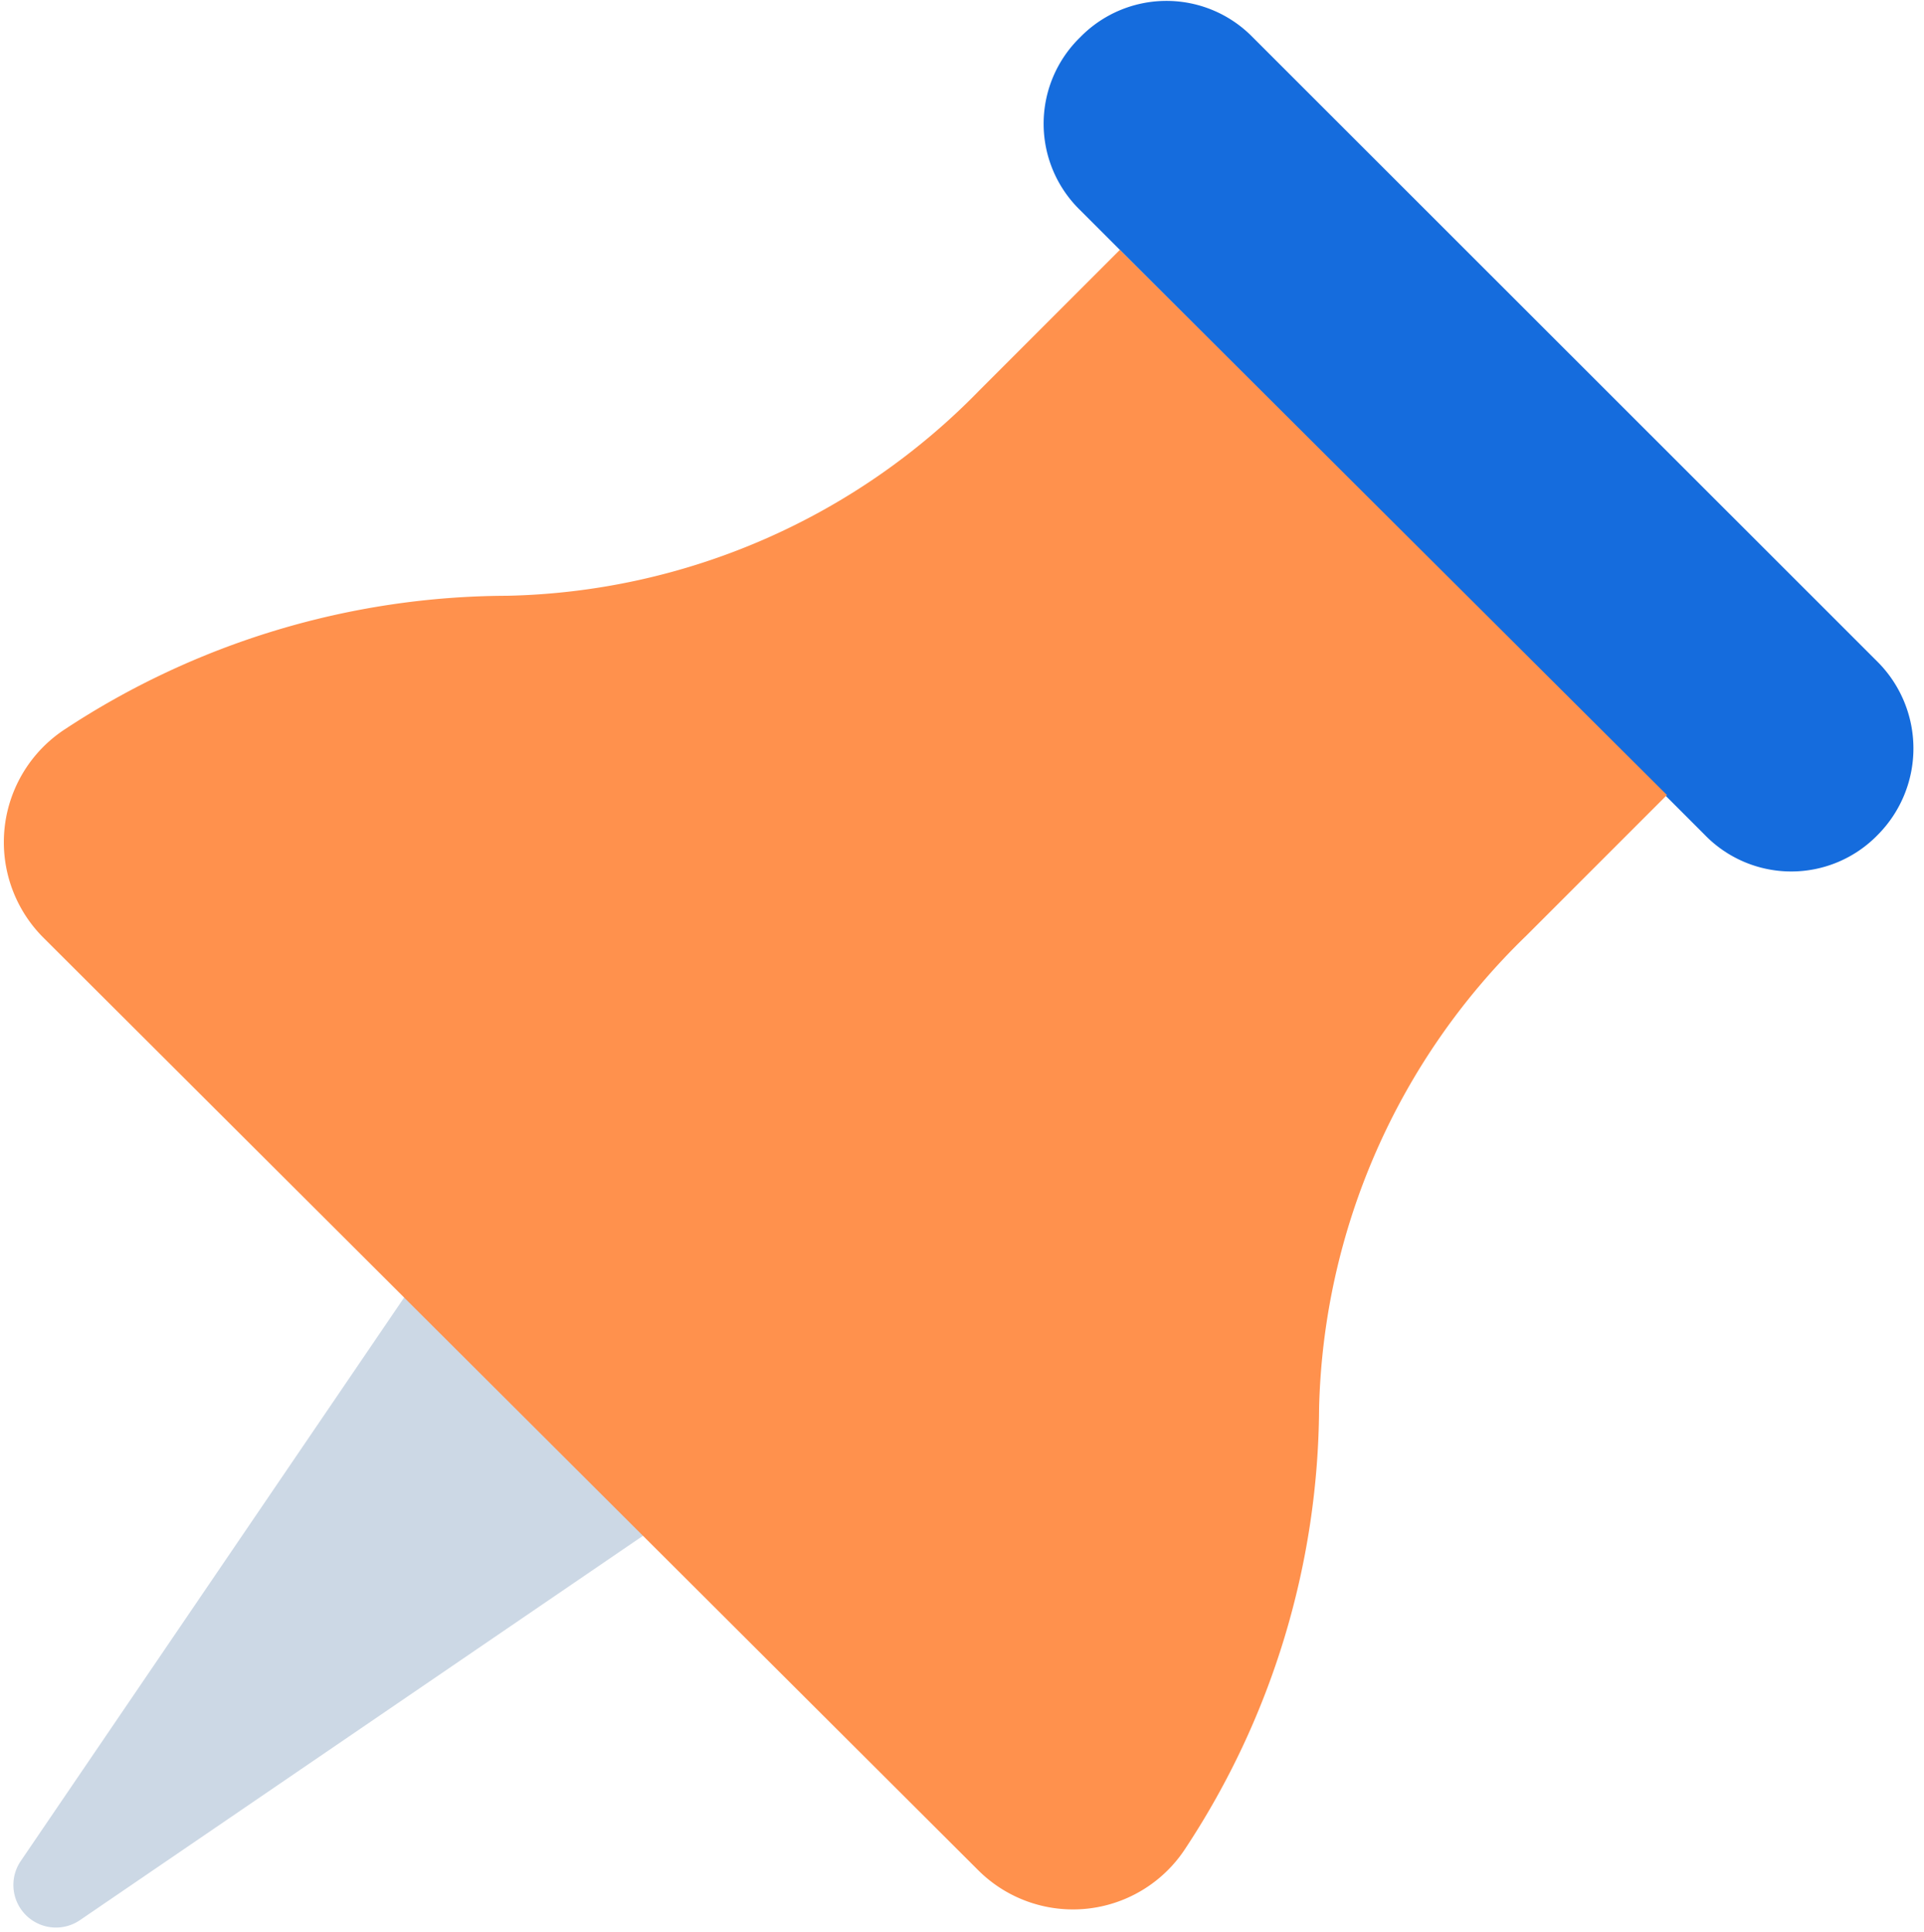 <?xml version="1.0" encoding="UTF-8" standalone="no"?><svg xmlns="http://www.w3.org/2000/svg" xmlns:xlink="http://www.w3.org/1999/xlink" fill="#000000" height="48.1" preserveAspectRatio="xMidYMid meet" version="1" viewBox="8.0 8.1 47.9 48.1" width="47.9" zoomAndPan="magnify"><g id="change1_1"><path d="m18.38 39.93-9.86 14.49a1.06 1.06 0 0 0 1.48 1.47l14.49-9.89z" fill="#ccd8e5"/></g><g id="change2_1"><path d="m50.44 28.88-15.55-15.55a3 3 0 0 1 0-4.3 3 3 0 0 1 4.3 0l15.56 15.55a3.05 3.05 0 0 1 0 4.3 3 3 0 0 1 -4.31 0z" fill="#156cdd"/></g><g id="change3_1"><path d="m46 31.39 3.5-3.5-13.62-13.57-3.5 3.5a16.89 16.89 0 0 1 -11.76 5.11 20.12 20.12 0 0 0 -11 3.32 3.36 3.36 0 0 0 -.56 5.17l23.3 23.24a3.34 3.34 0 0 0 5.16-.56 20.08 20.08 0 0 0 3.32-10.94 16.92 16.92 0 0 1 5.16-11.77z" fill="#ff914d"/></g></svg>